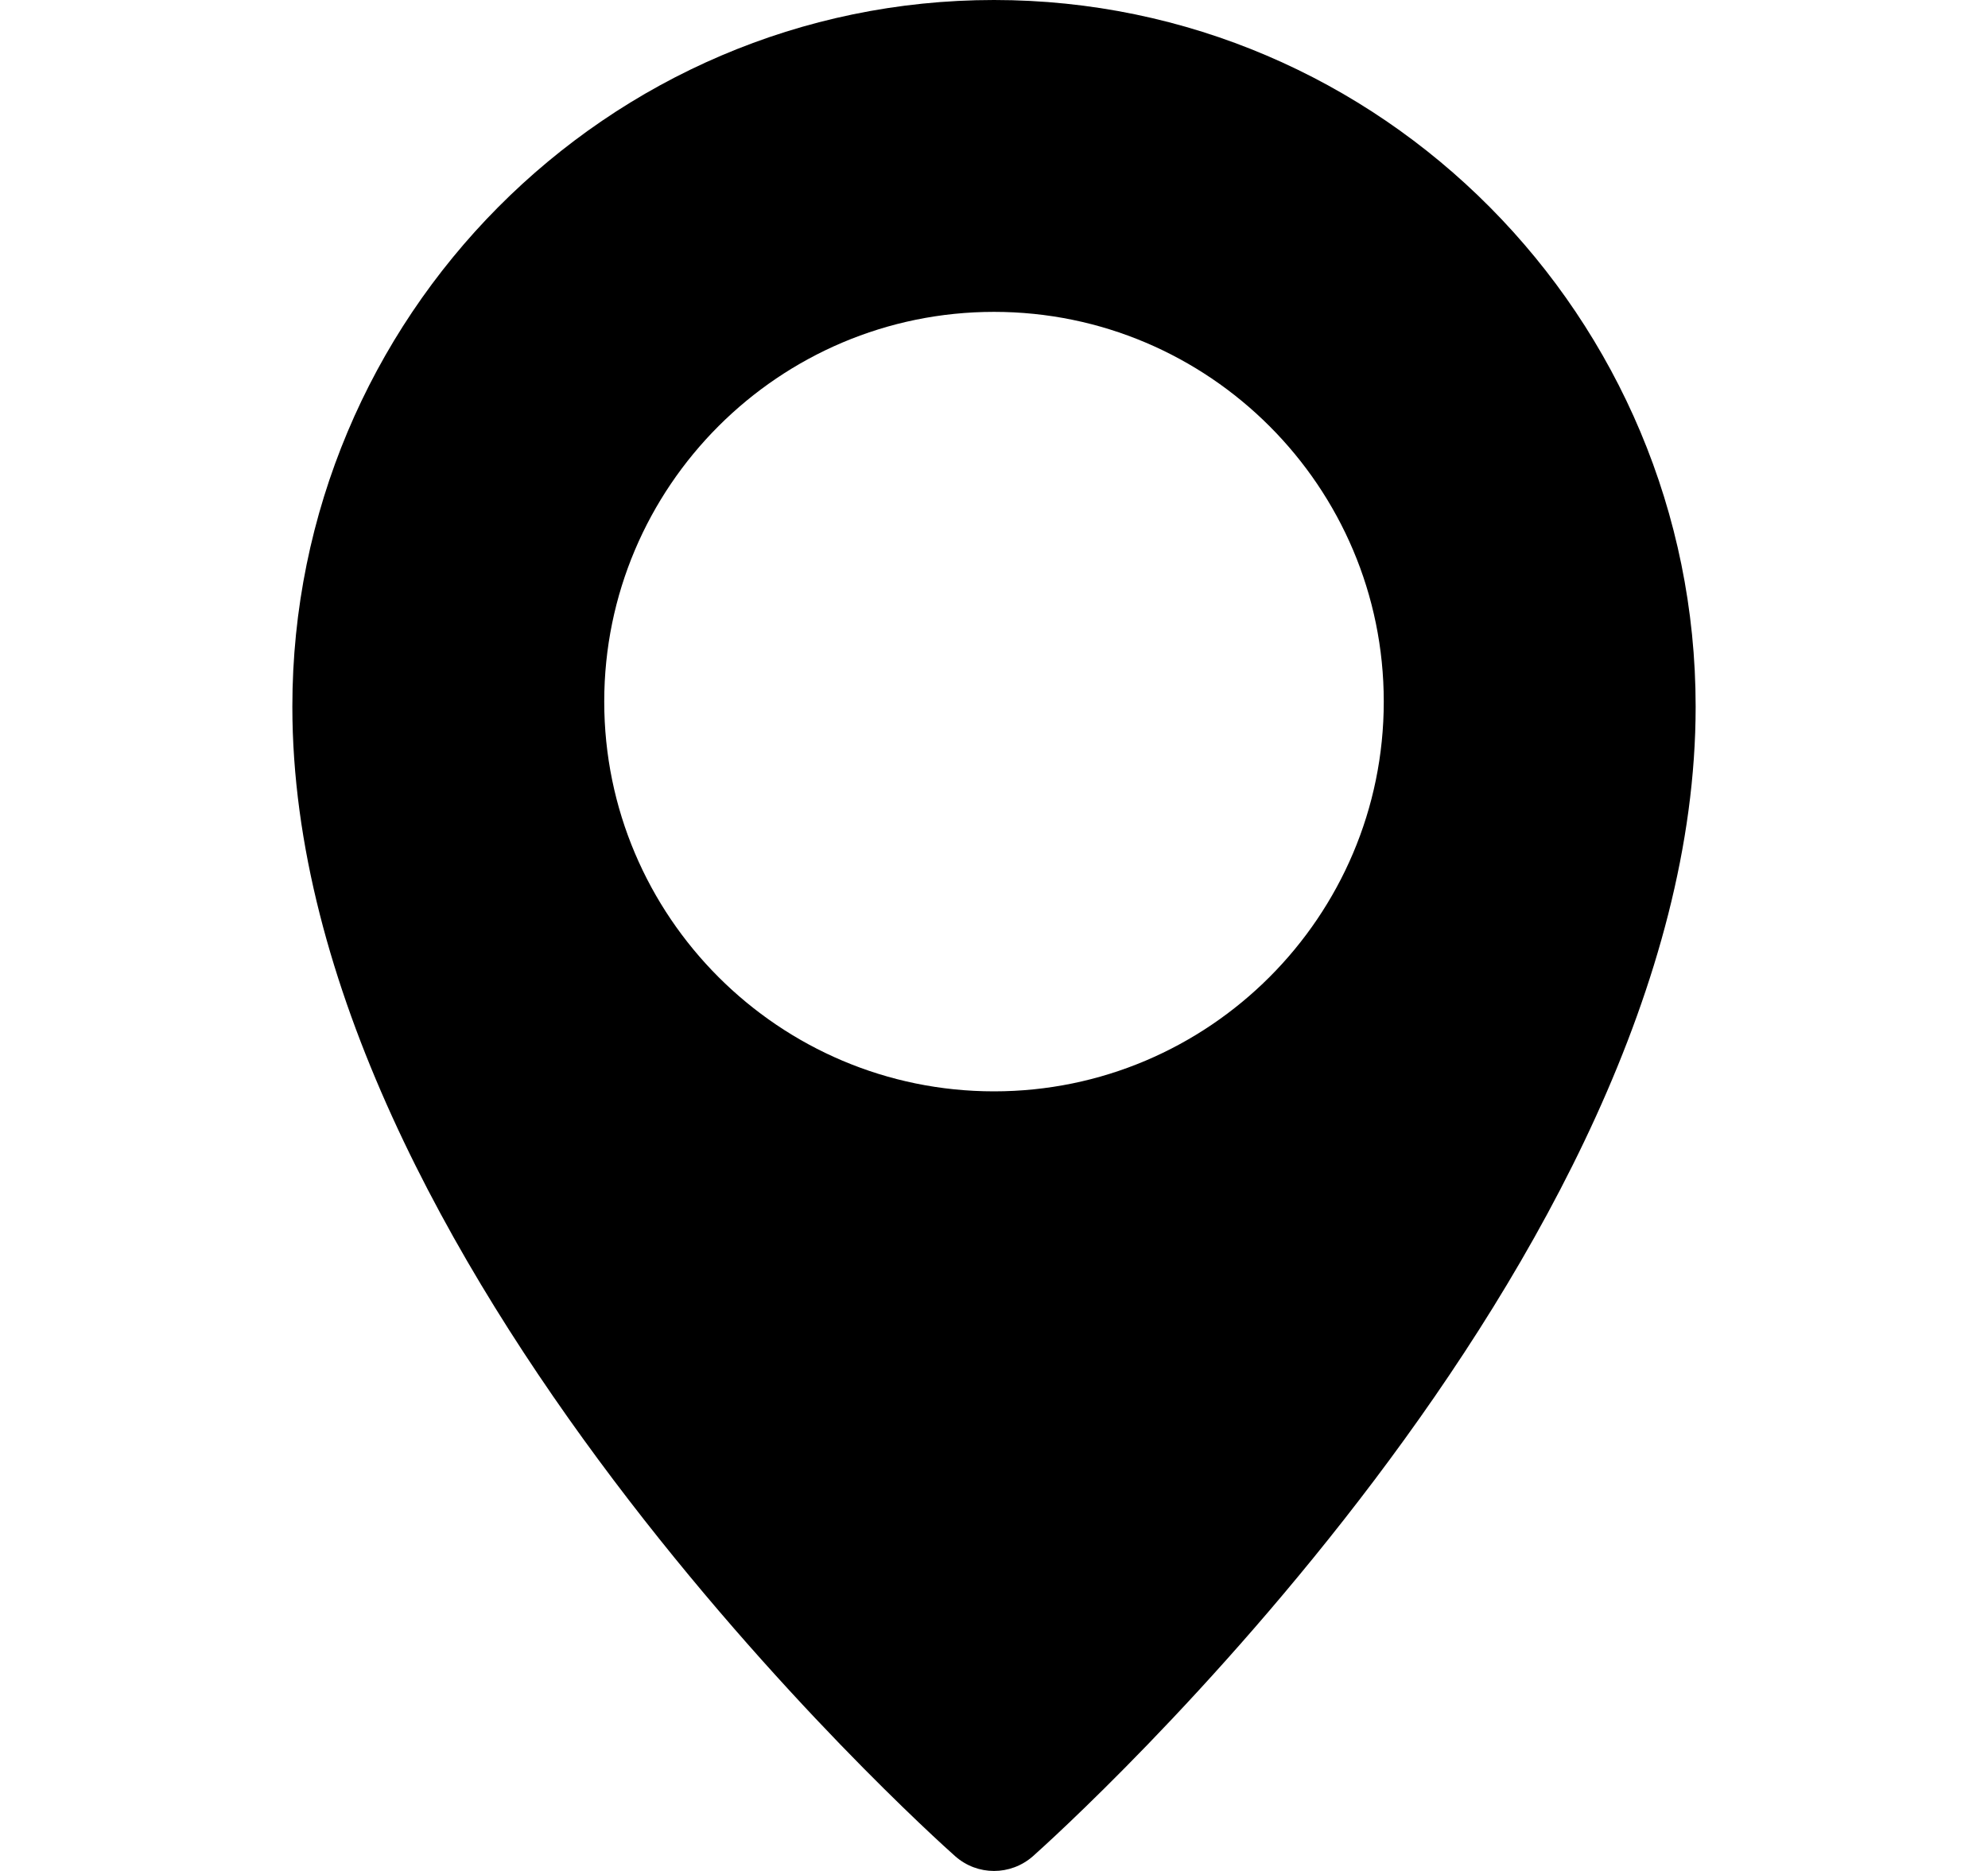 <svg width="17" height="16" viewBox="0 0 17 16" fill="none" xmlns="http://www.w3.org/2000/svg">
<g id="location-pin 2" clip-path="url(#clip0_139_4104)">
<path id="Vector" d="M8.5 0C5.192 0 2.5 2.711 2.5 6.043C2.5 10.779 7.936 15.668 8.167 15.873C8.263 15.958 8.381 16 8.5 16C8.619 16 8.737 15.958 8.833 15.874C9.064 15.668 14.5 10.779 14.5 6.043C14.5 2.711 11.808 0 8.5 0ZM8.5 9.333C6.662 9.333 5.167 7.838 5.167 6C5.167 4.162 6.662 2.667 8.5 2.667C10.338 2.667 11.833 4.162 11.833 6C11.833 7.838 10.338 9.333 8.5 9.333Z" fill="black"/>
</g>
<defs>
<clipPath id="clip0_139_4104">
<rect width="16" height="16" fill="white" transform="translate(0.5)"/>
</clipPath>
</defs>
</svg>

